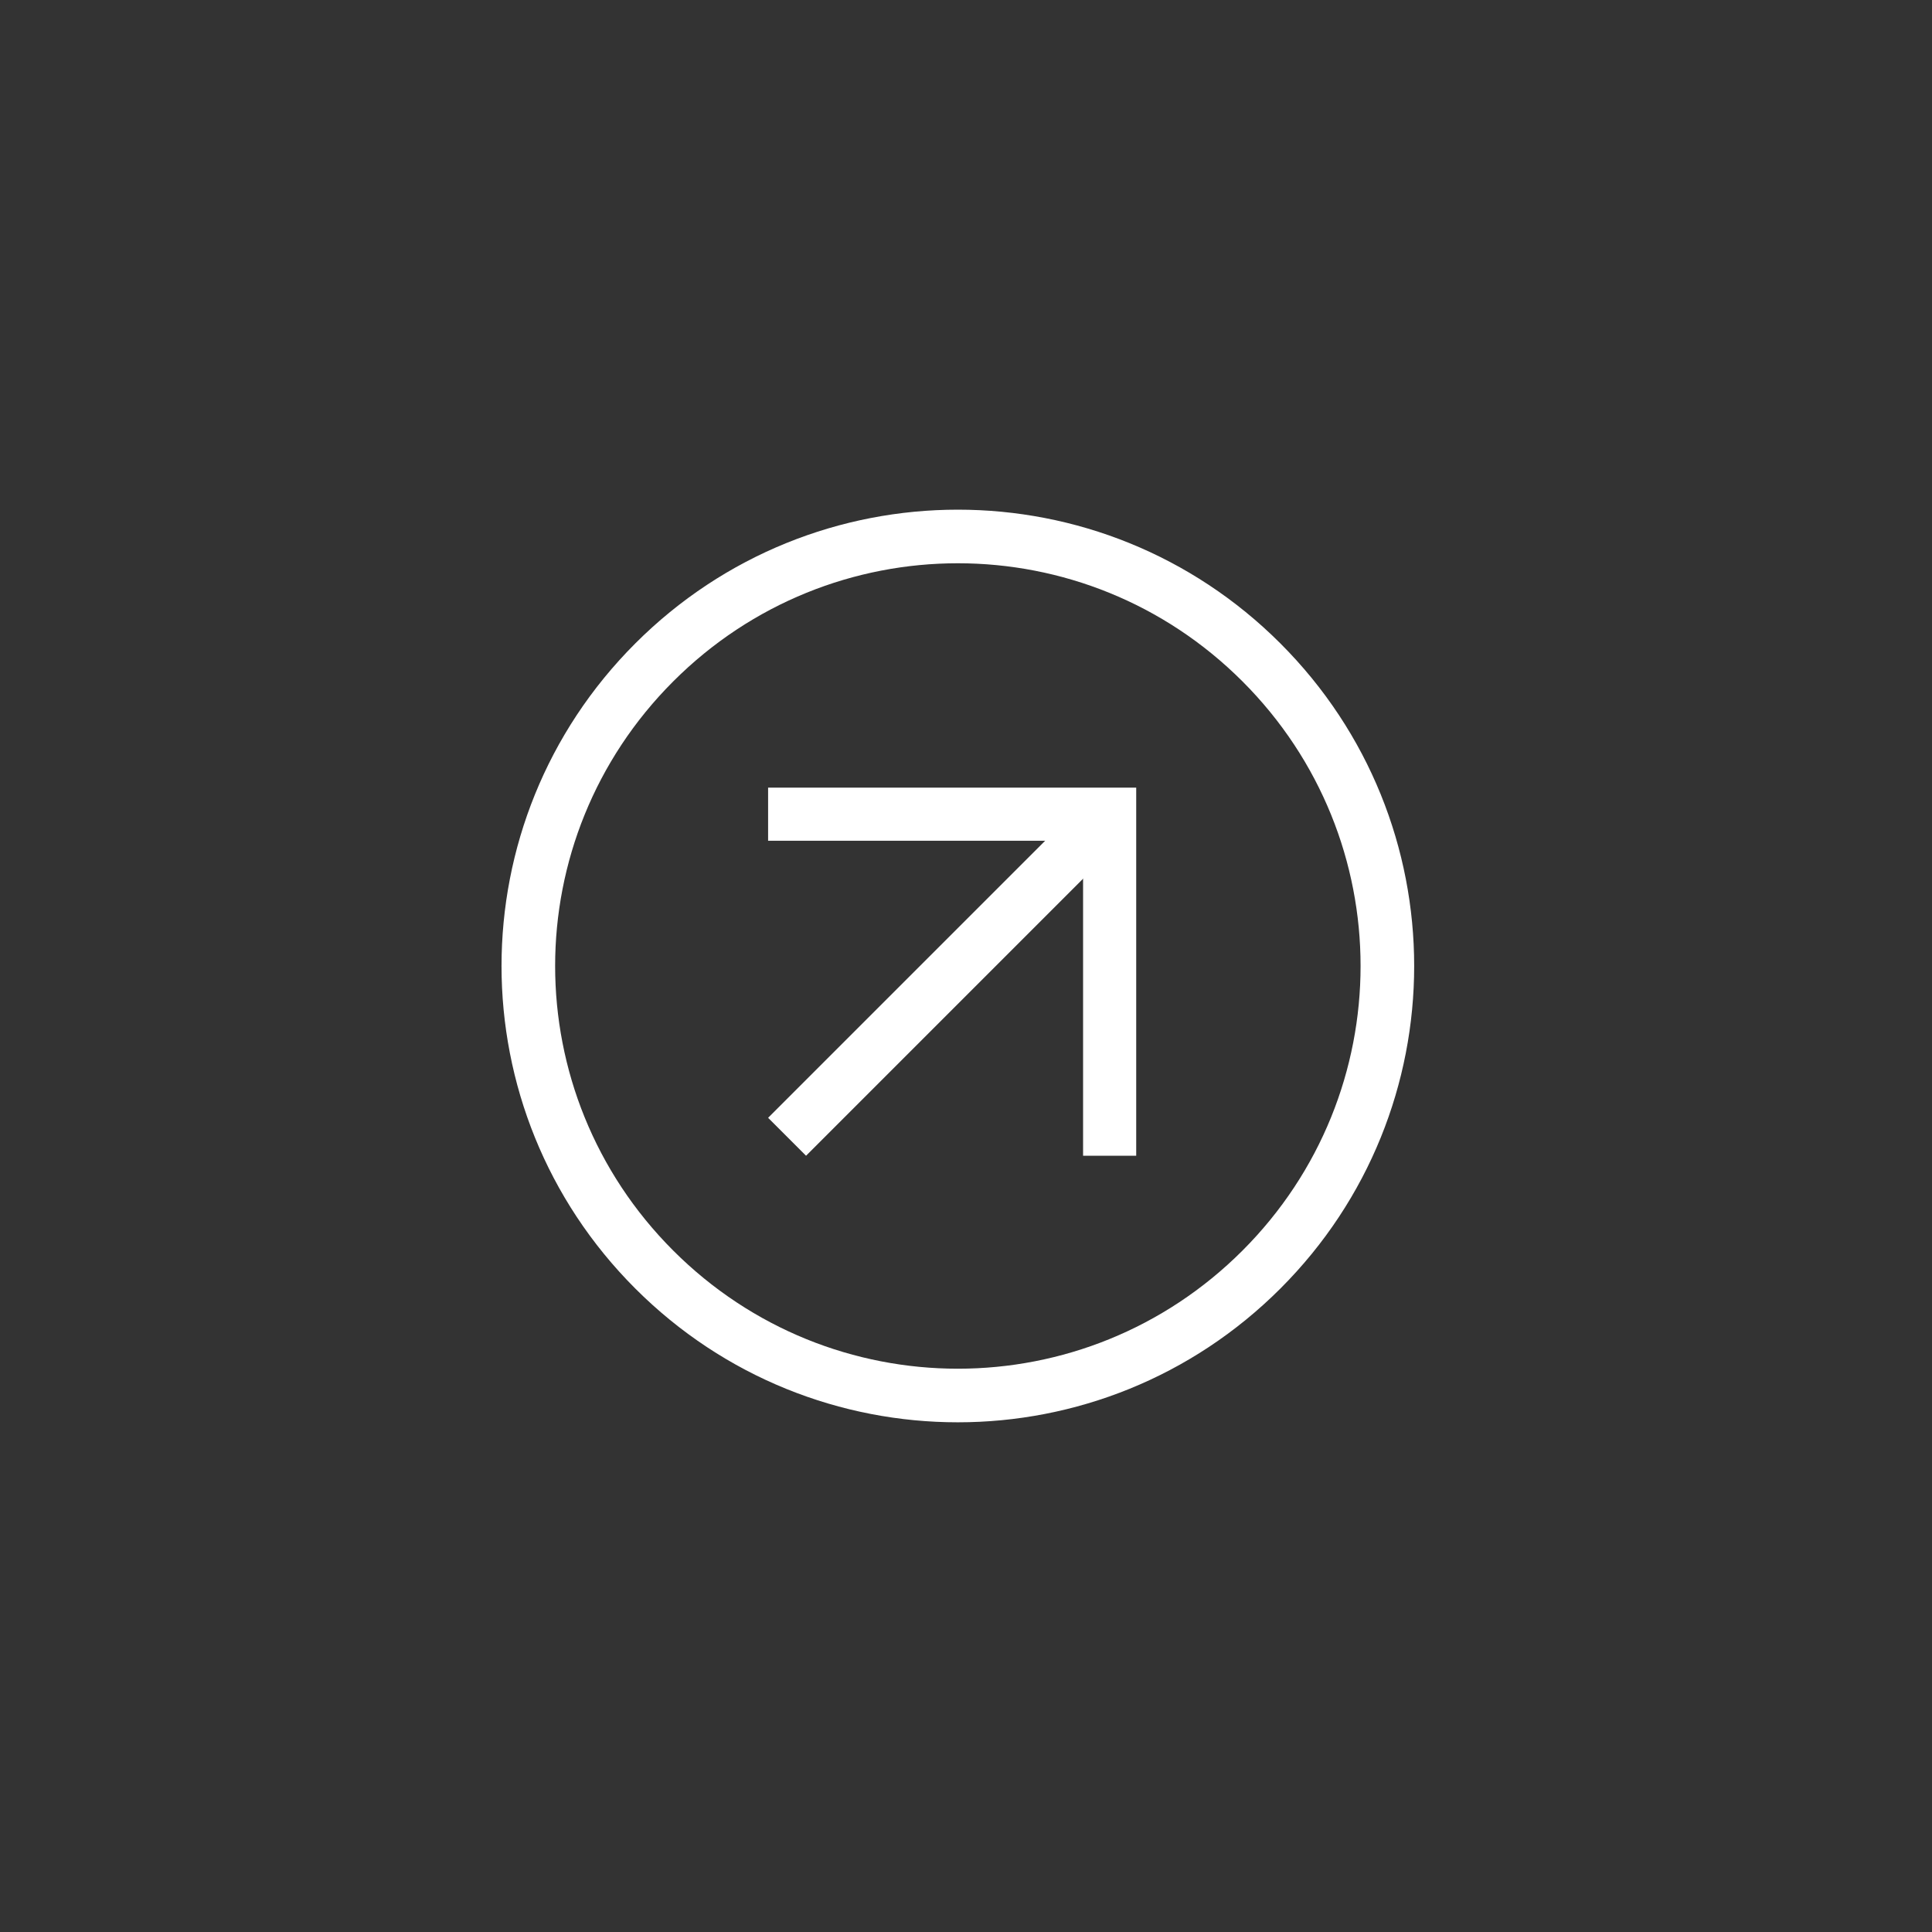 <svg width="72" height="72" viewBox="0 0 72 72" fill="none" xmlns="http://www.w3.org/2000/svg">
<rect x="0" y="0" width="72" height="72" fill="#333333" stroke="none"/>
<g clip-path="url(#clip0_1_616)">
<path d="M23.675 48.02C17.029 41.374 17.029 30.626 23.675 23.979C30.322 17.332 41.07 17.332 47.717 23.979C54.364 30.626 54.364 41.374 47.717 48.02C41.07 54.667 30.322 54.667 23.675 48.02ZM46.303 25.393C40.434 19.524 30.959 19.524 25.09 25.393C19.221 31.262 19.221 40.737 25.09 46.606C30.959 52.475 40.434 52.475 46.303 46.606C52.172 40.737 52.172 31.262 46.303 25.393Z" fill="white"/>
<path d="M40.363 43.071L40.363 31.333L28.625 31.333L28.625 29.353L42.343 29.353L42.343 43.071H40.363Z" fill="white"/>
<path d="M40.646 29.636L42.06 31.05L30.039 43.071L28.625 41.657L40.646 29.636Z" fill="white"/>
</g>
<defs>
<clipPath id="clip0_1_616">
<rect width="50" height="50" fill="white" transform="translate(35.696 0.645) rotate(45)"/>
</clipPath>
</defs>
</svg>
